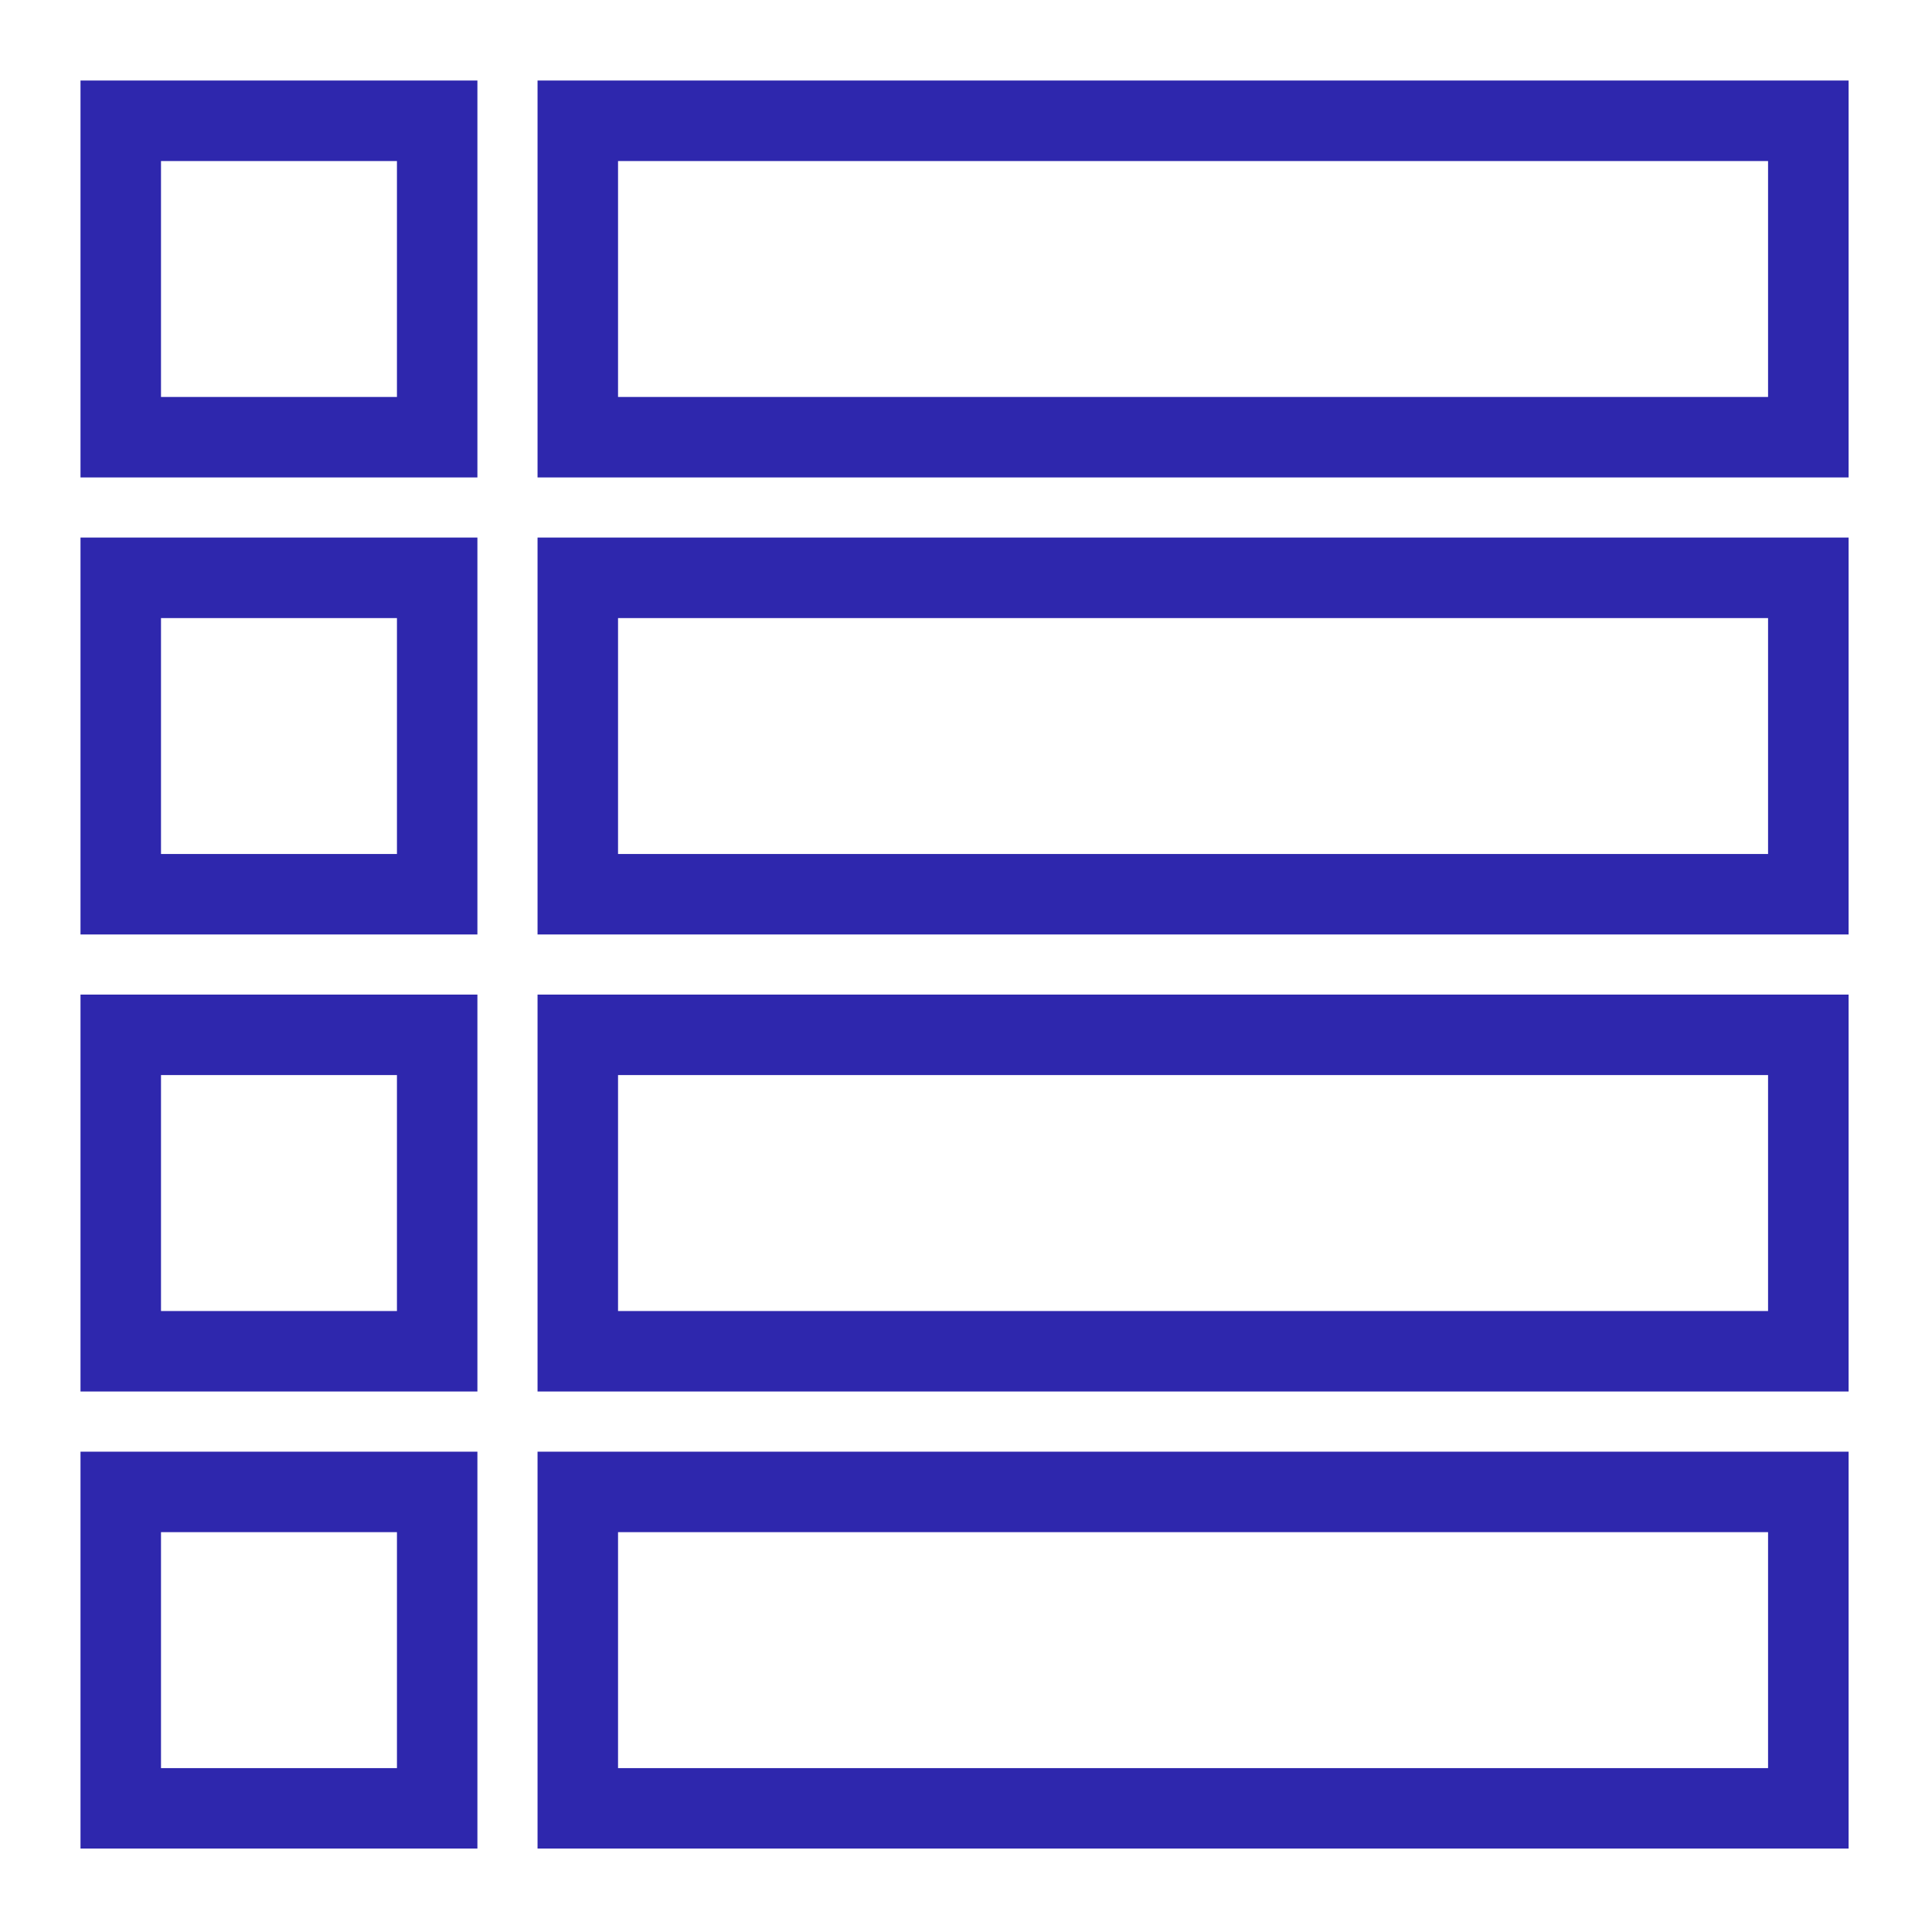 <svg xmlns="http://www.w3.org/2000/svg" viewBox="0 0 48 48"><path fill="#2E27AD" fill-rule="evenodd" d="M13.355 11.862h32.573V2H13.355v9.862Zm2-2h28.572V4.001H15.355v5.861ZM2 11.862h9.861V2H2v9.862Zm2-2h5.862V4.001H4v5.861Zm9.355 13.355h32.573v-9.861H13.355v9.861Zm2-2h28.572v-5.861H15.355v5.861ZM2 23.217h9.861v-9.861H2v9.861Zm2-2h5.862v-5.861H4v5.861Zm9.355 13.355h32.573v-9.861H13.355v9.861Zm2-2h28.572V26.71H15.355v5.862ZM2 34.572h9.861v-9.861H2v9.861Zm2-2h5.862V26.71H4v5.862Zm9.355 13.355h32.573v-9.861H13.355v9.861Zm2-1.999h28.572v-5.862H15.355v5.862ZM2 45.927h9.861v-9.861H2v9.861Zm2-1.999h5.862v-5.862H4v5.862Z"/></svg>